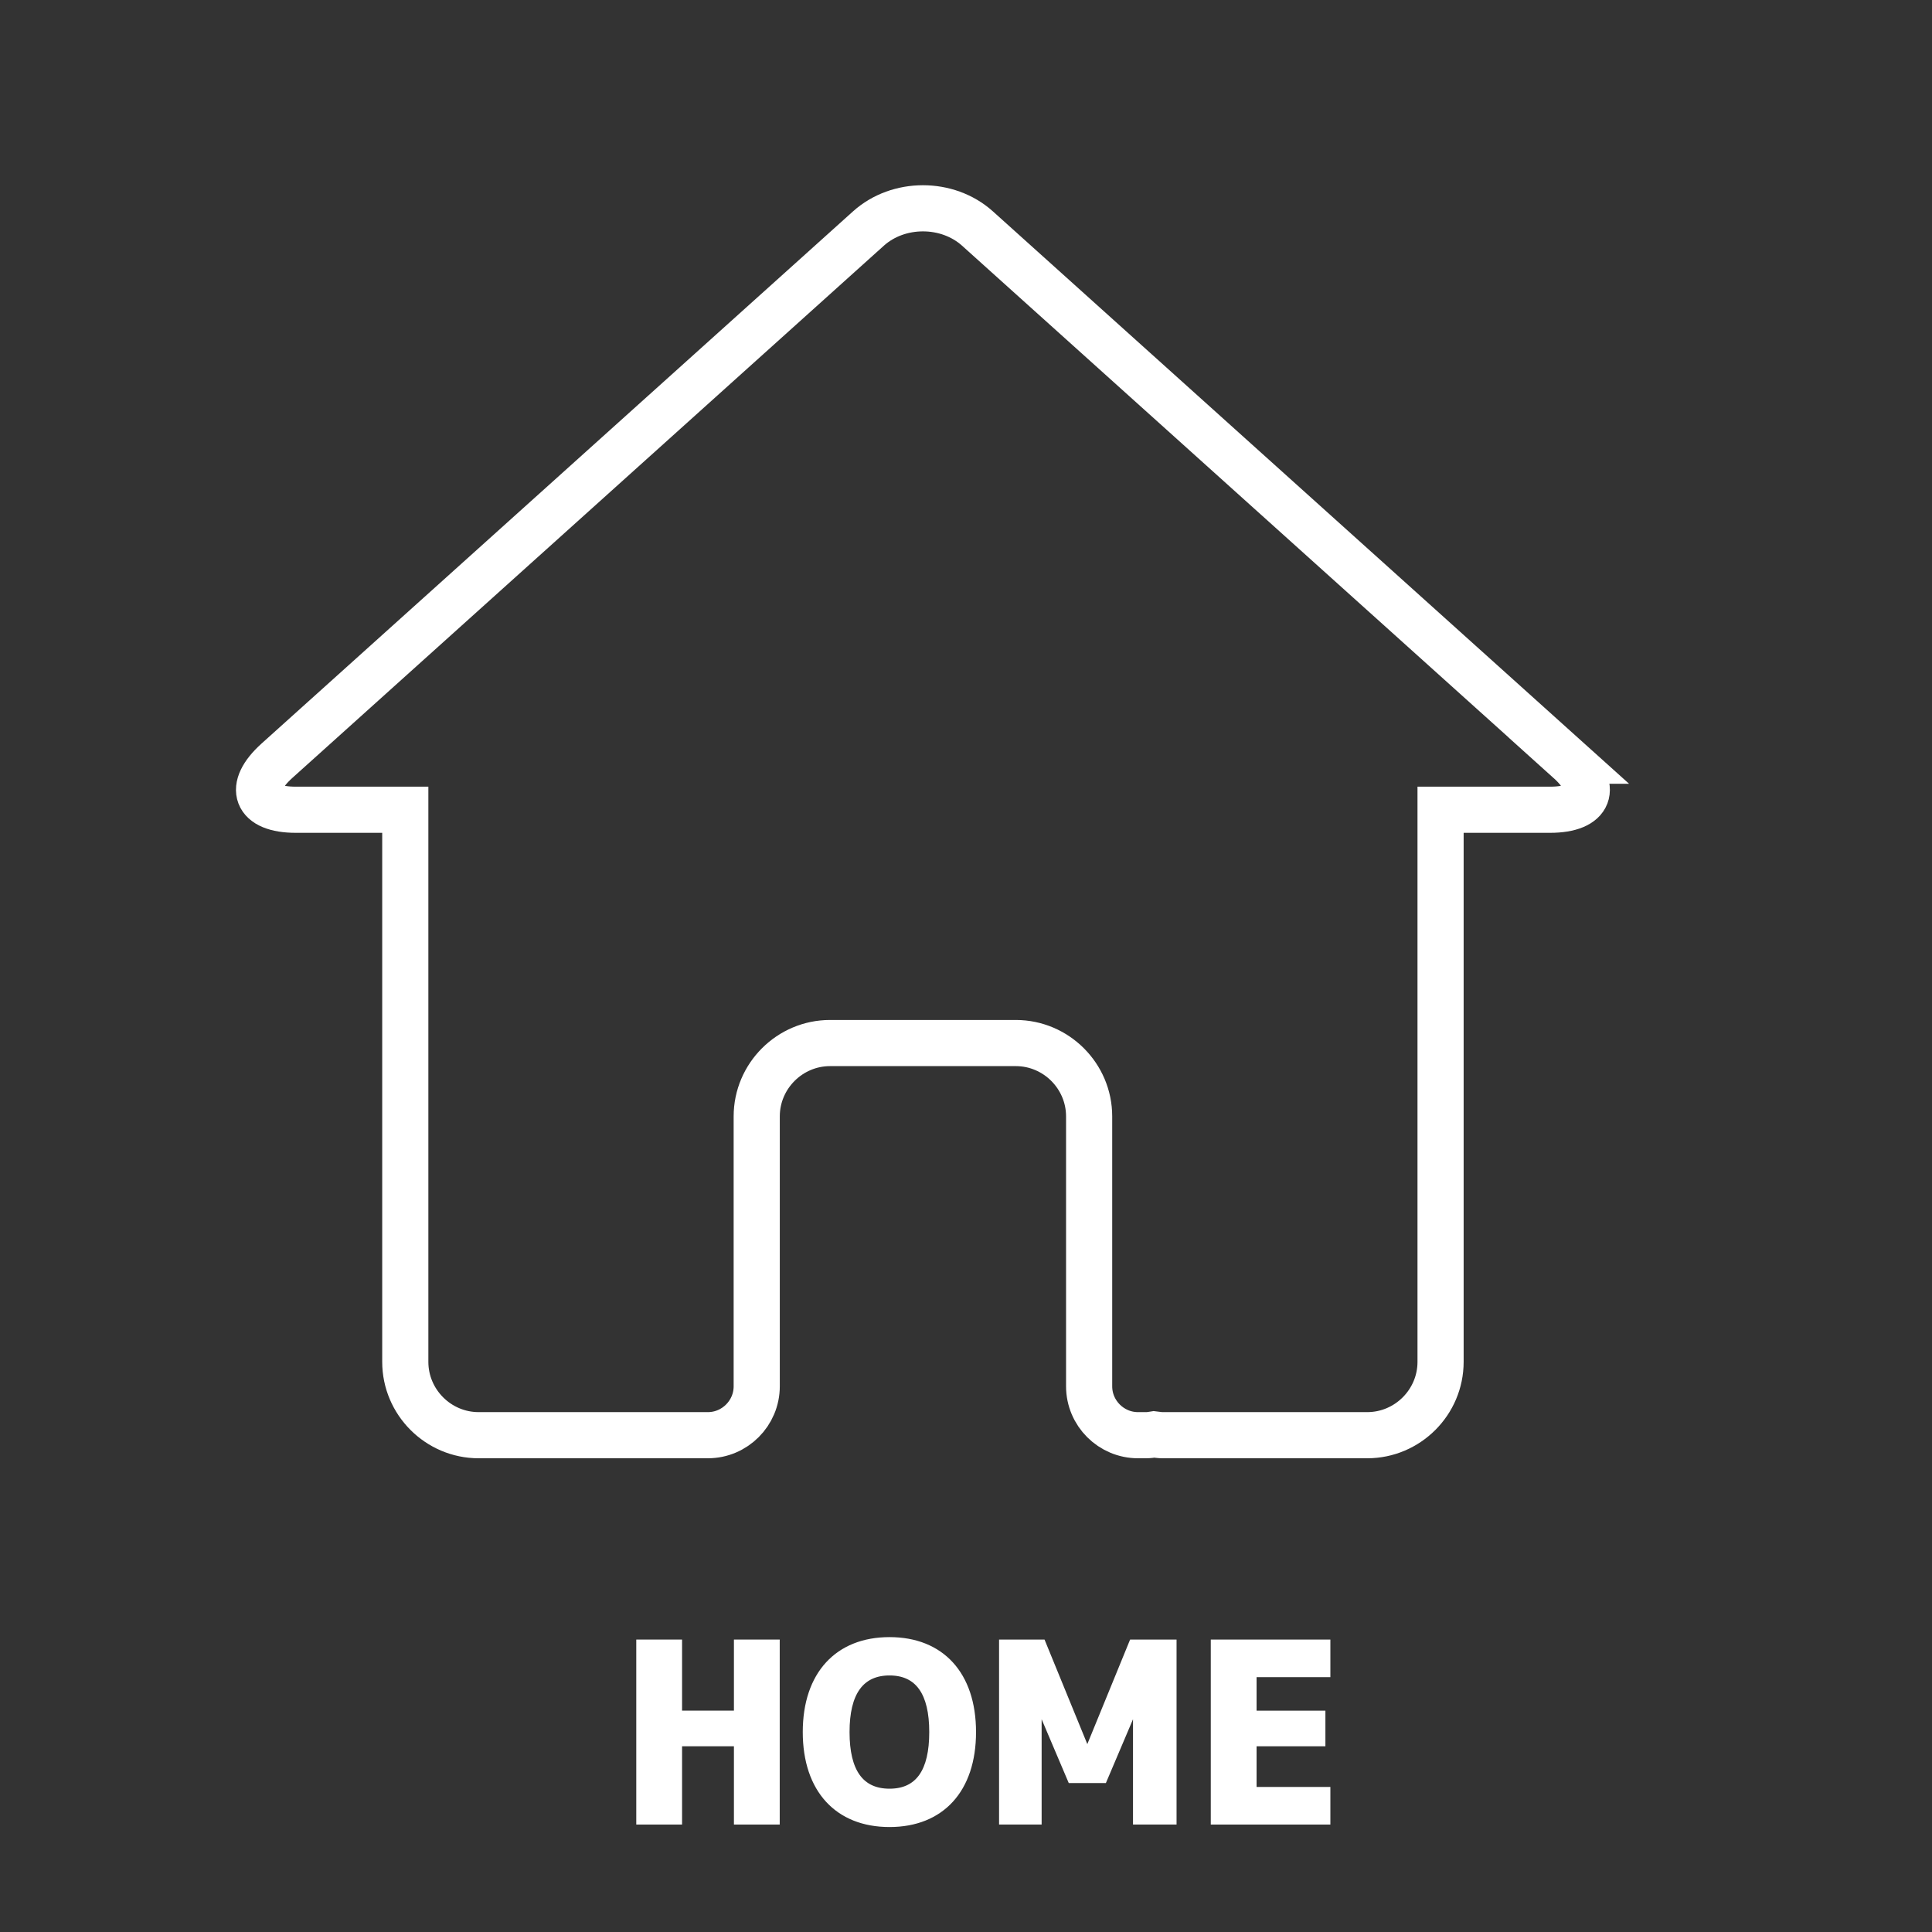 <?xml version="1.0" encoding="UTF-8"?><svg id="a" xmlns="http://www.w3.org/2000/svg" width="192mm" height="192mm" viewBox="0 0 544.25 544.25"><rect x="0" y="0" width="544.25" height="544.25" fill="#333333" stroke="none"/><defs><style>.b{fill:none;stroke-miterlimit:10;stroke-width:13px;}.b,.c{stroke:#fff;}.c{fill:#fff;}</style></defs><path class="c" d="M191.64,491.43v22.05h-11.9v-51.11h11.9v20.02h15.61v-20.02h11.9v51.11h-11.9v-22.05h-15.61Z"/><path class="c" d="M250.58,514.18c-14.77,0-23.94-9.8-23.94-26.25s9.17-26.25,23.94-26.25,23.87,9.8,23.87,26.25-9.1,26.25-23.87,26.25ZM238.82,487.93c0,10.99,3.92,16.45,11.76,16.45s11.69-5.46,11.69-16.45-3.92-16.45-11.69-16.45-11.76,5.46-11.76,16.45Z"/><path class="c" d="M319.53,482.19l-8.33,19.6h-9.8l-8.33-19.6h-.14v31.29h-10.99v-51.11h11.97l12.32,30.1h.14l12.32-30.1h12.25v51.11h-11.27v-31.29h-.14Z"/><path class="c" d="M353.48,482.4h19.39v9.03h-19.39v12.46h20.79v9.59h-32.69v-51.11h32.69v9.59h-20.79v10.43Z"/><path class="b" d="M441.97,214.29l-166.61-149.91c-8.45-7.6-22.27-7.6-30.72,0L78.03,214.29c-8.45,7.6-6.06,13.82,5.3,13.82h30.84v155.53c0,11.36,9.3,20.66,20.66,20.66h64.57c7.58,0,13.77-6.2,13.77-13.77v-76.04c0-11.36,9.3-20.66,20.66-20.66h52.32c11.36,0,20.66,9.3,20.66,20.66v76.04c0,7.58,6.2,13.77,13.77,13.77h2.23c.79,0,1.57-.1,2.33-.23.77.09,1.53.23,2.33.23h57.68c11.36,0,20.66-9.29,20.66-20.66v-155.53h30.84c11.36,0,13.75-6.22,5.3-13.82Z"/></svg>